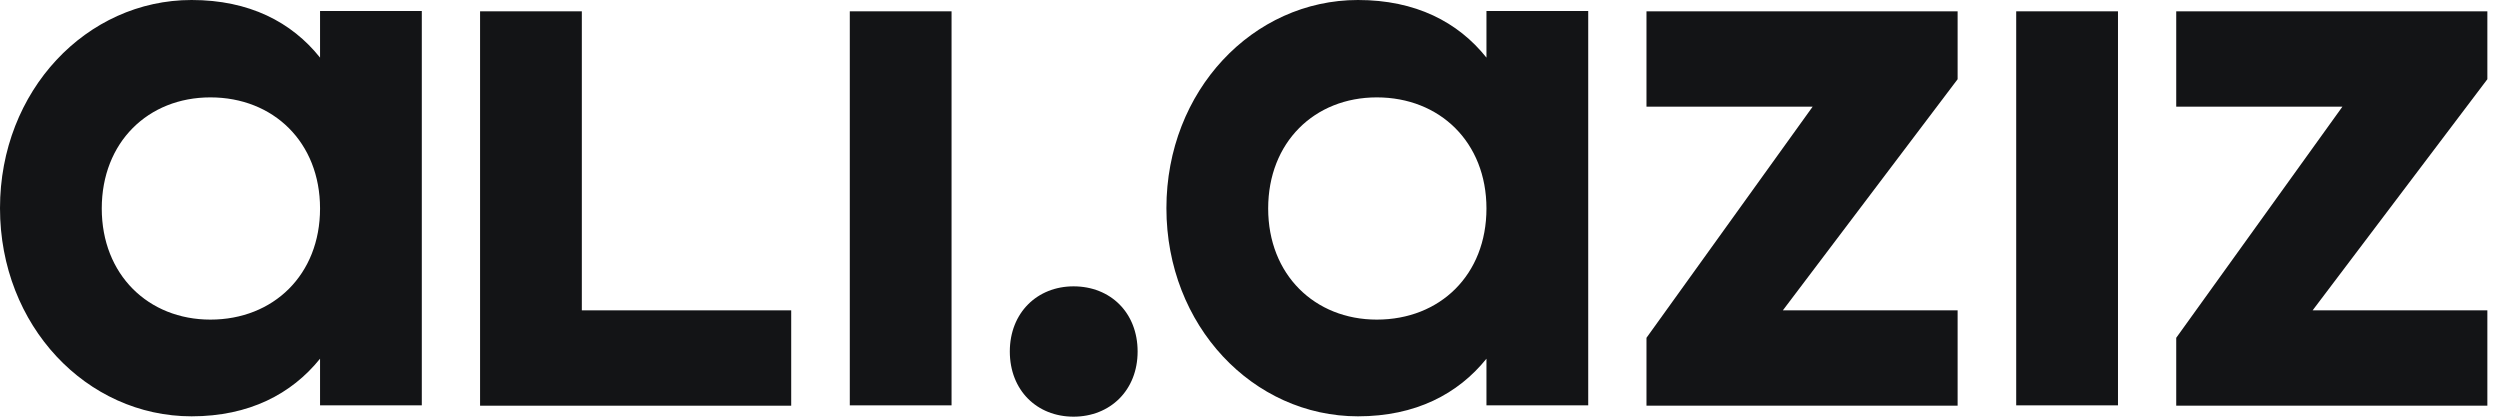 <svg xmlns="http://www.w3.org/2000/svg" width="108" height="18" viewBox="0 0 108 18" fill="none"><path d="M49.145 15.185C49.145 13.511 47.976 12.37 46.377 12.37C44.808 12.37 43.624 13.511 43.624 15.185C43.624 16.859 44.793 18 46.377 18C47.961 18 49.145 16.859 49.145 15.185Z" fill="#131416"></path><path d="M18.222 17.511H13.826V15.496C12.597 17.022 10.762 17.985 8.275 17.985C3.745 17.985 0 14.074 0 8.993C0 3.911 3.745 0 8.275 0C10.762 0 12.597 0.948 13.826 2.489V0.474H18.222V17.511ZM13.826 9.007C13.826 6.148 11.813 4.207 9.089 4.207C6.395 4.207 4.396 6.148 4.396 9.007C4.396 11.867 6.41 13.807 9.089 13.807C11.813 13.807 13.826 11.867 13.826 9.007Z" fill="#131416"></path><path d="M34.18 13.407V17.526H20.739V0.489H25.135V13.407H34.18Z" fill="#131416"></path><path d="M41.107 0.489H36.711V17.511H41.107V0.489Z" fill="#131416"></path><path d="M68.611 17.511H64.215V15.496C62.986 17.022 61.151 17.985 58.664 17.985C54.134 17.985 50.389 14.074 50.389 8.993C50.389 3.911 54.134 1.90735e-06 58.664 1.90735e-06C61.151 1.90735e-06 62.986 0.948 64.215 2.489V0.474H68.611V17.511ZM64.215 9.007C64.215 6.148 62.202 4.207 59.478 4.207C56.784 4.207 54.785 6.148 54.785 9.007C54.785 11.867 56.798 13.807 59.478 13.807C62.216 13.807 64.215 11.867 64.215 9.007Z" fill="#131416"></path><path d="M84.569 13.407V17.526H71.128V14.593L78.307 4.607H71.128V0.489H84.569V3.422L77.019 13.407H84.569Z" fill="#131416"></path><path d="M91.497 0.489H87.1V17.511H91.497V0.489Z" fill="#131416"></path><path d="M107.454 13.407V17.526H94.013V14.593L101.193 4.607H94.013V0.489H107.454V3.422L99.905 13.407H107.454Z" fill="#131416"></path></svg>